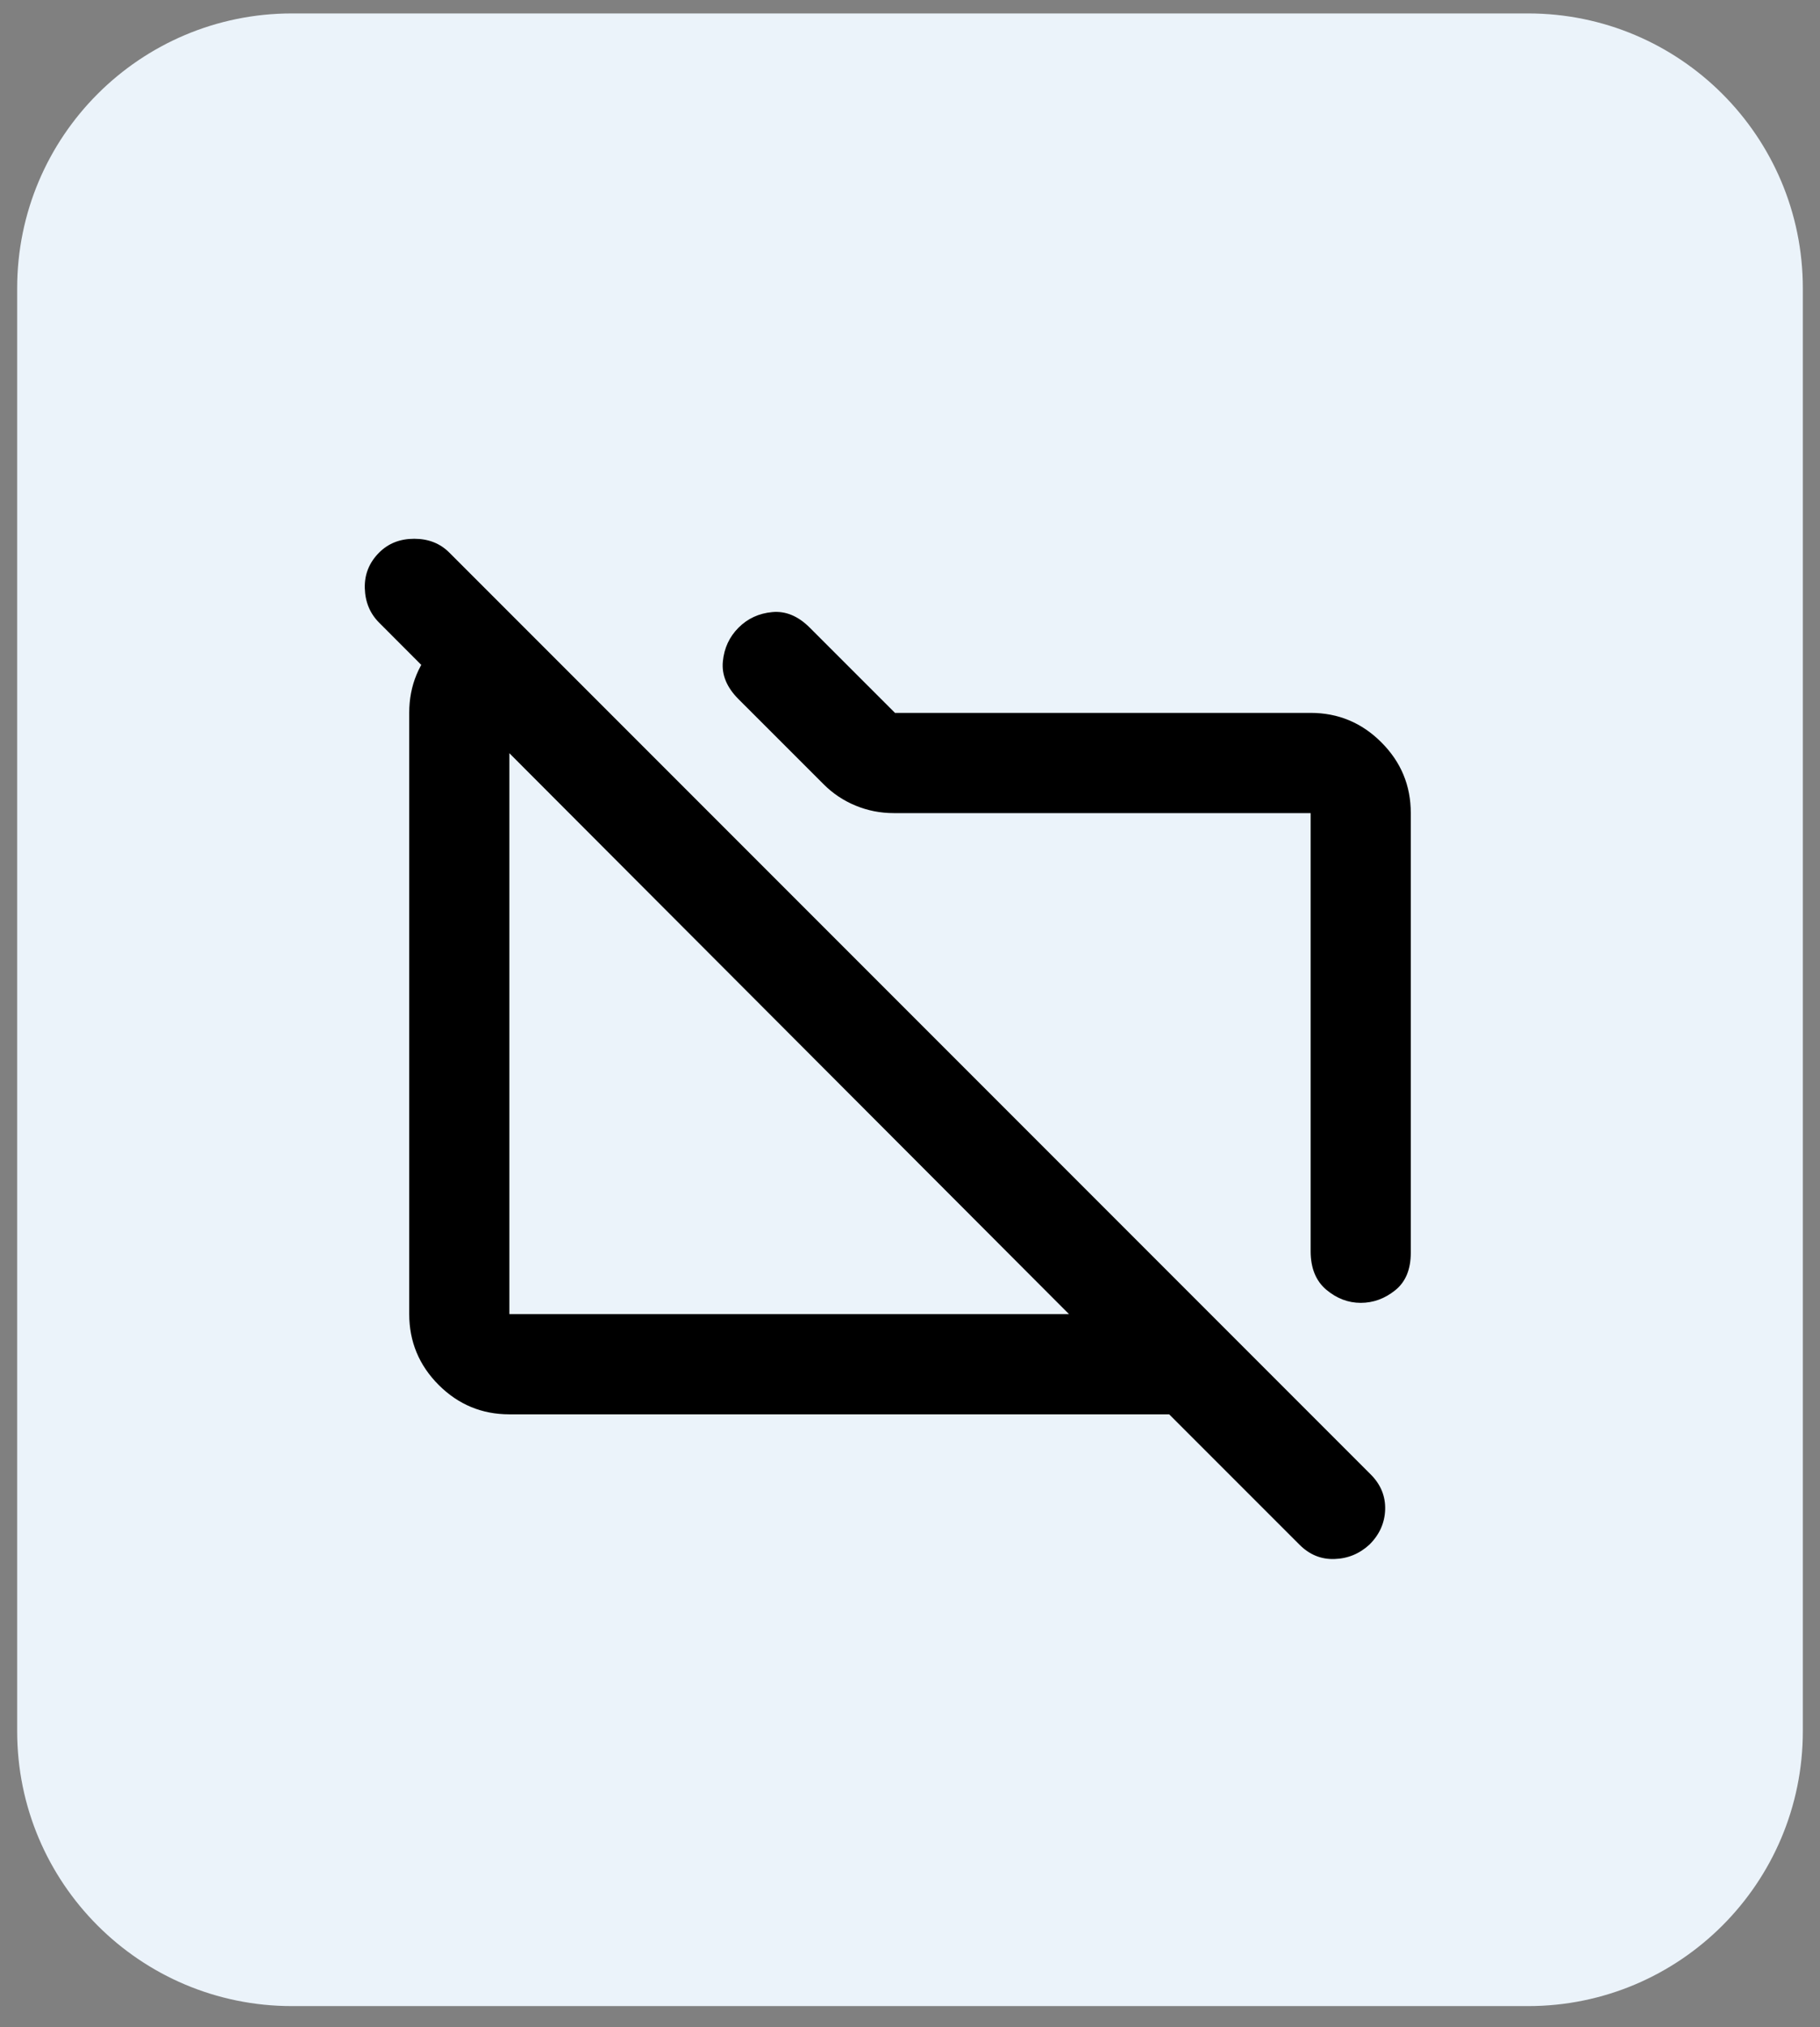 <svg width="53" height="59" viewBox="0 0 53 59" fill="none" xmlns="http://www.w3.org/2000/svg">
<rect x="0" y="0" width="53" height="59" fill="#808080" stroke="none"/>
<path d="M0.5 8.391C0.5 3.972 4.082 0.391 8.5 0.391H44.5C48.918 0.391 52.5 3.972 52.5 8.391V50.391C52.5 54.809 48.918 58.391 44.5 58.391H8.5C4.082 58.391 0.5 54.809 0.5 50.391V8.391Z" fill="#EBF3FA"/>
<path d="M41.083 23.667V36.464C41.083 36.95 40.932 37.314 40.628 37.557C40.325 37.8 39.991 37.922 39.625 37.922C39.26 37.922 38.926 37.794 38.623 37.54C38.321 37.285 38.169 36.914 38.167 36.427V23.667H26.026C25.637 23.667 25.266 23.594 24.913 23.448C24.561 23.302 24.251 23.095 23.985 22.828L21.505 20.349C21.165 20.009 21.013 19.644 21.05 19.255C21.087 18.866 21.239 18.538 21.505 18.271C21.772 18.003 22.1 17.852 22.49 17.816C22.88 17.78 23.244 17.931 23.583 18.271L26.063 20.75H38.167C38.969 20.75 39.656 21.036 40.227 21.608C40.799 22.179 41.084 22.866 41.083 23.667ZM14.833 41.167C14.031 41.167 13.345 40.881 12.774 40.311C12.204 39.74 11.918 39.053 11.917 38.25V20.75C11.917 19.948 12.203 19.262 12.774 18.691C13.346 18.12 14.032 17.834 14.833 17.833L17.75 20.75H14.833V38.25H31.13L11.042 18.125C10.774 17.858 10.635 17.523 10.623 17.122C10.612 16.72 10.751 16.374 11.042 16.083C11.309 15.816 11.649 15.682 12.063 15.682C12.476 15.682 12.816 15.816 13.083 16.083L39.917 42.917C40.208 43.208 40.348 43.549 40.337 43.938C40.325 44.326 40.173 44.667 39.88 44.958C39.589 45.226 39.248 45.366 38.859 45.378C38.471 45.391 38.13 45.251 37.839 44.958L34.047 41.167H14.833Z" fill="black"/>
</svg>
